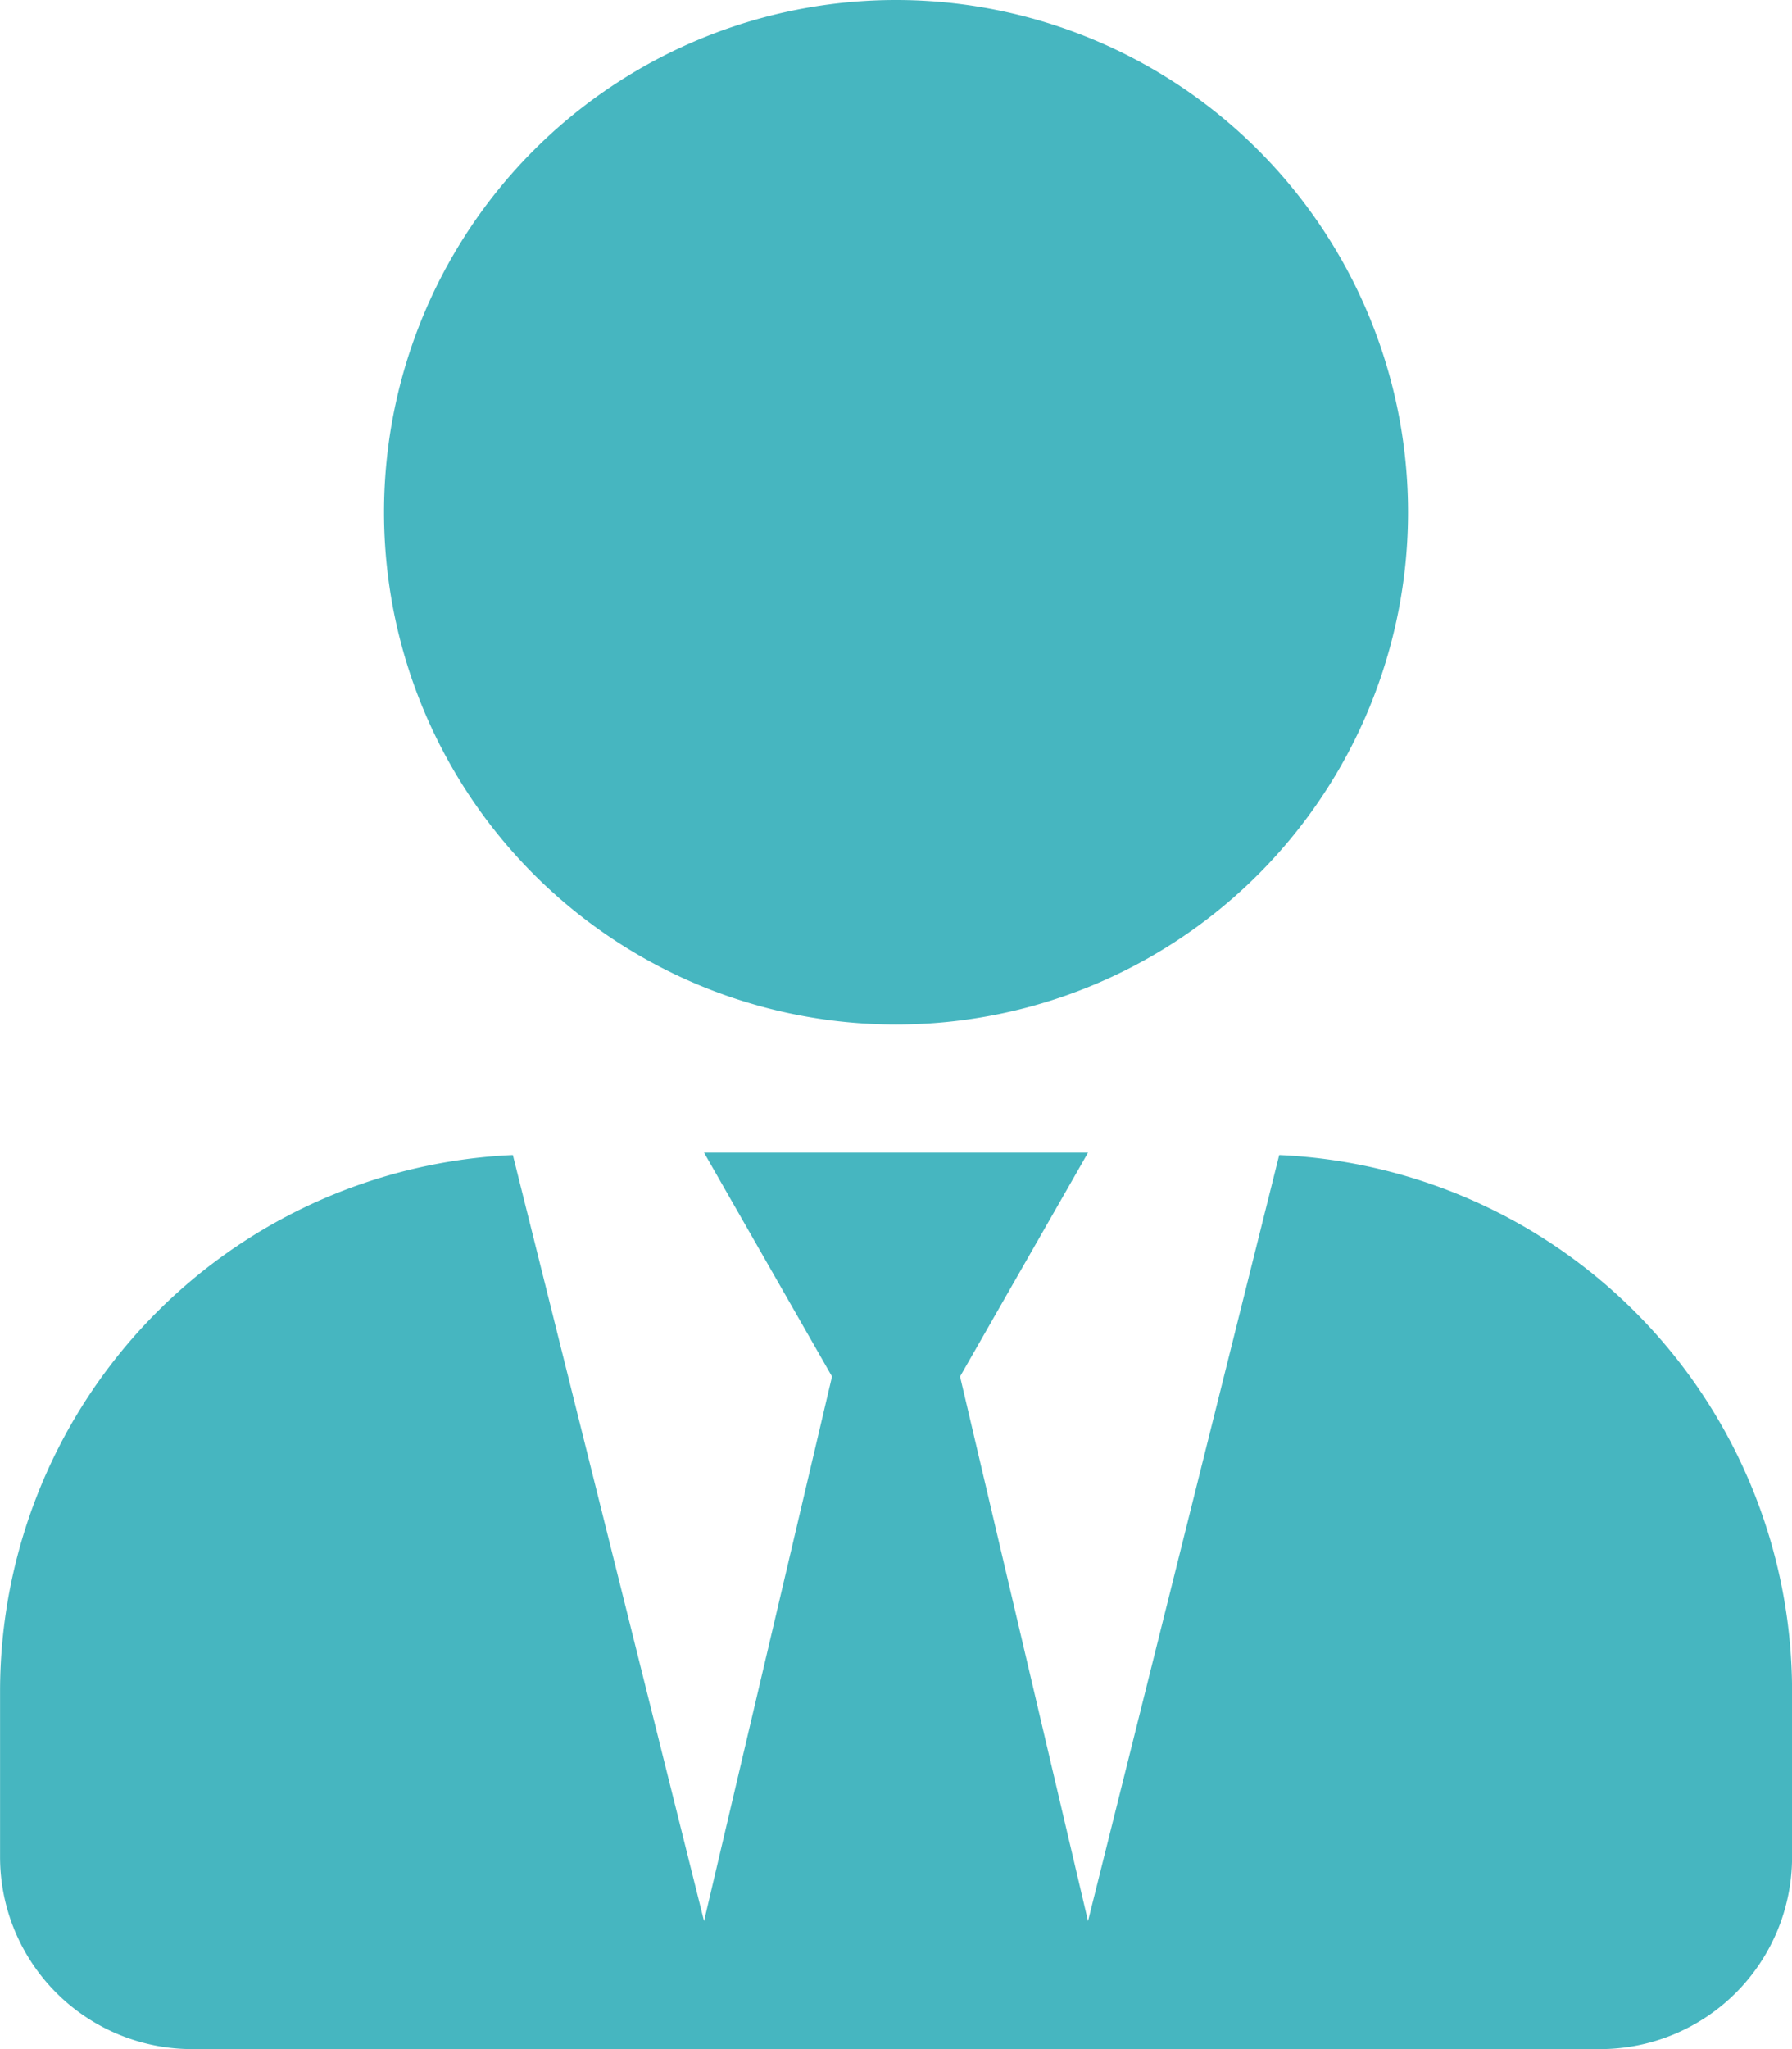 <svg xmlns="http://www.w3.org/2000/svg" width="27.125" height="31" viewBox="0 0 27.125 31">
  <path id="Path_12199" data-name="Path 12199" d="M0-11.625a7.749,7.749,0,0,0,7.75-7.75A7.749,7.749,0,0,0,0-27.125a7.749,7.749,0,0,0-7.75,7.75A7.749,7.749,0,0,0,0-11.625ZM5.8-9.651,2.906,1.938.969-6.3,2.906-9.687H-2.906L-.969-6.3-2.906,1.938-5.8-9.651a8.123,8.123,0,0,0-7.762,8.1V.969a2.907,2.907,0,0,0,2.906,2.906H10.656A2.907,2.907,0,0,0,13.563.969V-1.55A8.123,8.123,0,0,0,5.8-9.651Z" transform="translate(13.563 27.125)" fill="#46b6c0"/>
</svg>
